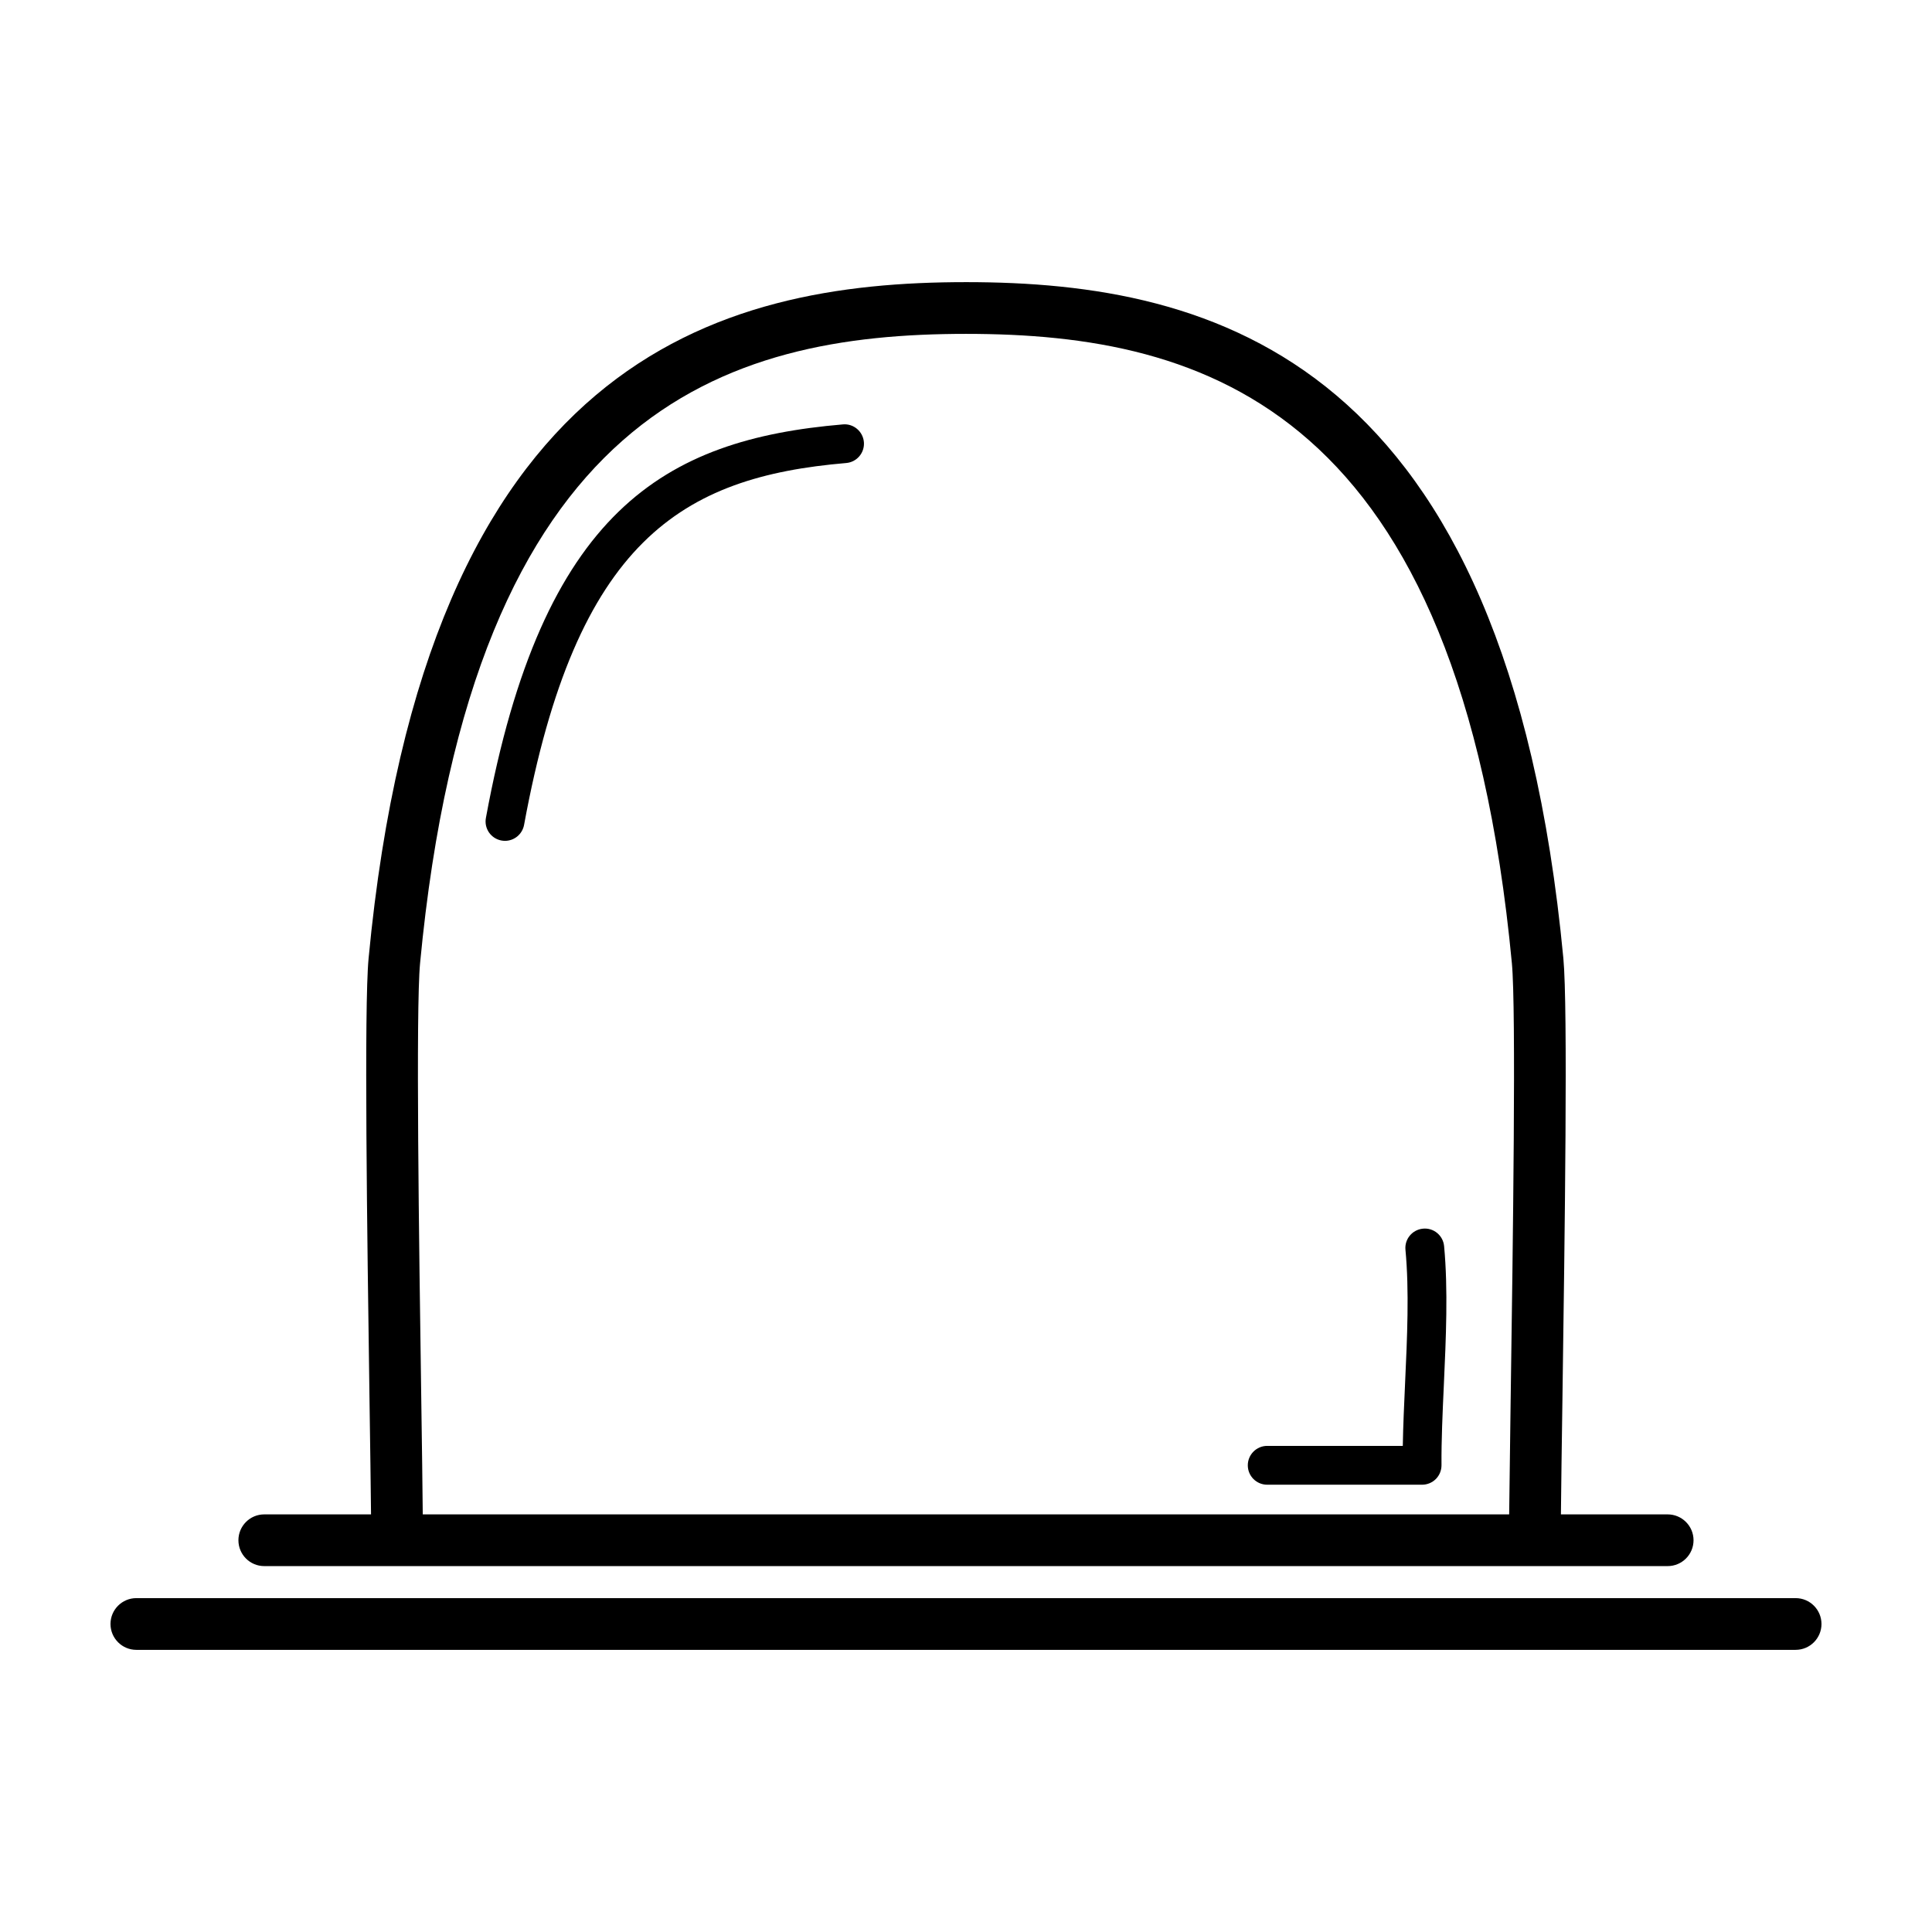 <?xml version="1.0" encoding="UTF-8"?>
<!-- Uploaded to: SVG Repo, www.svgrepo.com, Generator: SVG Repo Mixer Tools -->
<svg fill="#000000" width="800px" height="800px" version="1.1" viewBox="144 144 512 512" xmlns="http://www.w3.org/2000/svg">
 <g>
  <path d="m474.68 532.32c0 2.852 2.301 5.144 5.141 5.144h41.039c1.367 0 2.684-0.539 3.656-1.508 0.957-0.973 1.5-2.281 1.496-3.664-0.047-6.691 0.281-13.789 0.625-21.301 0.562-12.402 1.145-25.227 0.066-36.754-0.266-2.82-2.769-4.918-5.613-4.629-2.828 0.273-4.902 2.781-4.629 5.602 1.023 10.801 0.457 23.254-0.098 35.312-0.25 5.531-0.516 11.203-0.609 16.652h-35.938c-2.836 0.004-5.137 2.316-5.137 5.144z"/>
  <path d="m372.94 261.15c-0.246-2.82-2.754-4.941-5.562-4.68-47.316 4.019-79.656 22.871-94.609 104.29-0.516 2.797 1.324 5.465 4.117 5.984 0.316 0.055 0.625 0.09 0.934 0.09 2.445 0 4.594-1.738 5.062-4.219 13.836-75.324 41.781-92.195 85.359-95.91 2.84-0.234 4.938-2.731 4.699-5.559z"/>
  <path d="m400 218.77c-65.809 0-143.29 20.367-158.32 179.21-1.23 12.938-0.379 73.012 0.242 116.88 0.191 12.637 0.332 23.371 0.406 30.469h-28.305c-3.777 0-6.84 3.074-6.84 6.852 0 3.789 3.066 6.852 6.84 6.852h371.93c3.777 0 6.852-3.062 6.852-6.852 0-3.777-3.074-6.852-6.852-6.852h-28.293c0.066-7.059 0.211-17.738 0.398-30.289 0.613-43.938 1.477-104.12 0.25-117.07-15.047-158.83-92.508-179.2-158.31-179.2zm144.34 296.08c-0.176 12.605-0.316 23.352-0.395 30.48h-287.91c-0.059-7.168-0.211-17.973-0.395-30.66-0.594-41.098-1.473-103.21-0.316-115.39 13.914-146.98 80.949-166.8 144.68-166.8 63.711 0 130.73 19.809 144.66 166.78 1.16 12.223 0.273 74.43-0.32 115.59z"/>
  <path d="m619.86 567.52h-439.73c-3.773 0-6.848 3.066-6.848 6.852 0 3.785 3.074 6.856 6.848 6.856h439.73c3.785 0 6.852-3.074 6.852-6.856-0.004-3.785-3.066-6.852-6.852-6.852z"/>
 </g>
</svg>